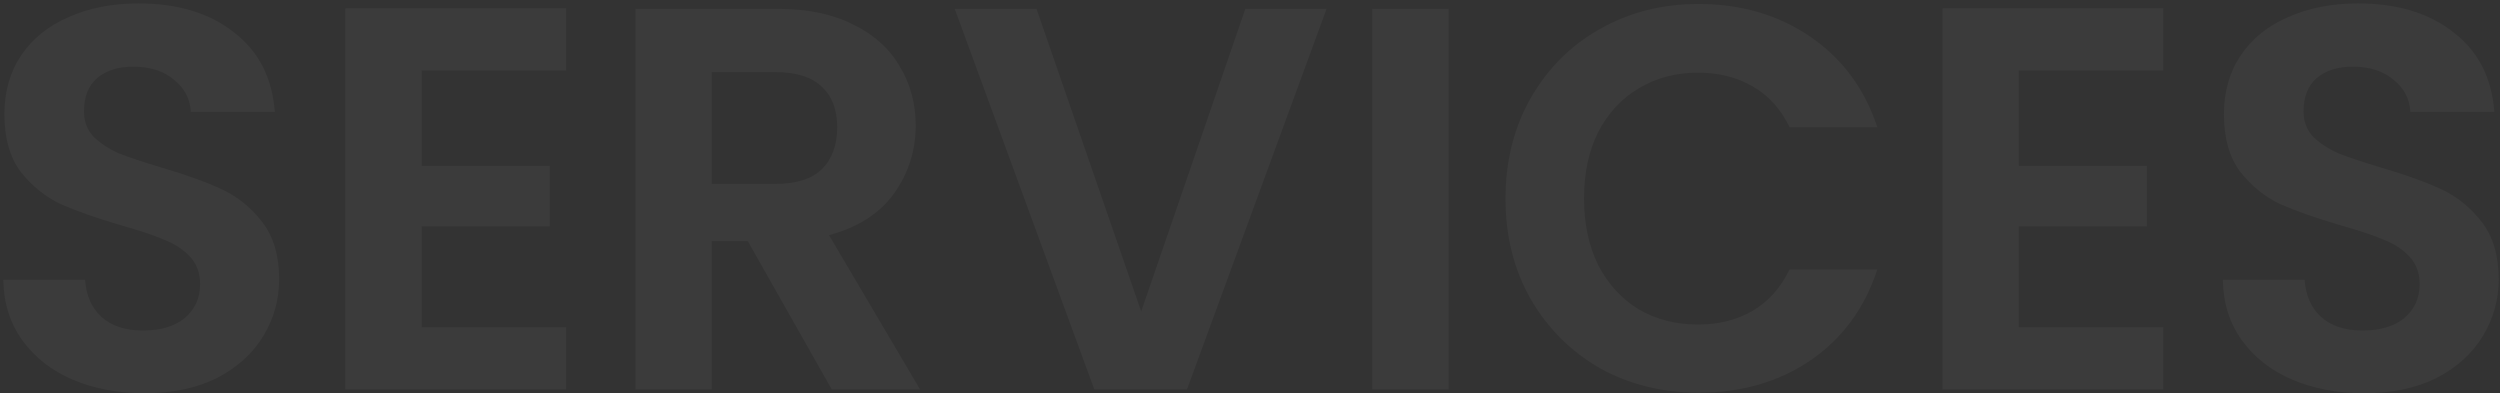<?xml version="1.0" encoding="UTF-8"?> <svg xmlns="http://www.w3.org/2000/svg" width="642" height="101" viewBox="0 0 642 101" fill="none"><rect x="0" y="0" width="642" height="101" fill="#333333" stroke="none"/><g opacity="0.04"><path d="M37.107 100.98C30.294 100.98 24.134 99.813 18.627 97.48C13.214 95.147 8.92 91.787 5.747 87.4C2.574 83.013 0.94 77.833 0.847 71.86H21.847C22.127 75.873 23.527 79.046 26.047 81.38C28.66 83.713 32.207 84.88 36.687 84.88C41.26 84.88 44.854 83.806 47.467 81.66C50.08 79.42 51.387 76.526 51.387 72.98C51.387 70.087 50.5 67.707 48.727 65.84C46.954 63.973 44.714 62.527 42.007 61.5C39.394 60.38 35.754 59.166 31.087 57.86C24.74 55.993 19.56 54.173 15.547 52.4C11.627 50.533 8.22 47.78 5.327 44.14C2.527 40.407 1.127 35.46 1.127 29.3C1.127 23.513 2.574 18.473 5.467 14.18C8.36 9.887 12.42 6.62 17.647 4.38C22.874 2.047 28.847 0.88 35.567 0.88C45.647 0.88 53.814 3.353 60.067 8.3C66.414 13.153 69.914 19.966 70.567 28.74H49.007C48.82 25.38 47.374 22.627 44.667 20.48C42.054 18.24 38.554 17.12 34.167 17.12C30.34 17.12 27.26 18.1 24.927 20.06C22.687 22.02 21.567 24.866 21.567 28.6C21.567 31.213 22.407 33.407 24.087 35.18C25.86 36.86 28.007 38.26 30.527 39.38C33.14 40.407 36.78 41.62 41.447 43.02C47.794 44.886 52.974 46.753 56.987 48.62C61 50.486 64.454 53.286 67.347 57.02C70.24 60.753 71.687 65.653 71.687 71.72C71.687 76.947 70.334 81.8 67.627 86.28C64.92 90.76 60.954 94.353 55.727 97.06C50.5 99.673 44.294 100.98 37.107 100.98Z" fill="white"></path><path d="M108.28 18.1V42.6H141.18V58.14H108.28V84.04H145.38V100H88.68V2.14H145.38V18.1H108.28Z" fill="white"></path><path d="M213.591 100L192.031 61.92H182.791V100H163.191V2.28H199.871C207.431 2.28 213.871 3.633 219.191 6.34C224.511 8.953 228.478 12.546 231.091 17.12C233.798 21.6 235.151 26.64 235.151 32.24C235.151 38.68 233.285 44.513 229.551 49.74C225.818 54.873 220.265 58.42 212.891 60.38L236.271 100H213.591ZM182.791 47.22H199.171C204.491 47.22 208.458 45.96 211.071 43.44C213.685 40.827 214.991 37.233 214.991 32.66C214.991 28.18 213.685 24.727 211.071 22.3C208.458 19.78 204.491 18.52 199.171 18.52H182.791V47.22Z" fill="white"></path><path d="M340.659 2.28L304.819 100H281.019L245.179 2.28H266.179L293.059 79.98L319.799 2.28H340.659Z" fill="white"></path><path d="M372.01 2.28V100H352.41V2.28H372.01Z" fill="white"></path><path d="M386.615 51C386.615 41.387 388.762 32.8 393.055 25.24C397.442 17.587 403.368 11.66 410.835 7.46C418.395 3.167 426.841 1.02 436.175 1.02C447.095 1.02 456.662 3.82 464.875 9.42C473.088 15.02 478.828 22.767 482.095 32.66H459.555C457.315 27.993 454.142 24.493 450.035 22.16C446.022 19.826 441.355 18.66 436.035 18.66C430.342 18.66 425.255 20.013 420.775 22.72C416.388 25.333 412.935 29.067 410.415 33.92C407.988 38.773 406.775 44.467 406.775 51C406.775 57.44 407.988 63.133 410.415 68.08C412.935 72.933 416.388 76.713 420.775 79.42C425.255 82.033 430.342 83.34 436.035 83.34C441.355 83.34 446.022 82.173 450.035 79.84C454.142 77.413 457.315 73.867 459.555 69.2H482.095C478.828 79.187 473.088 86.98 464.875 92.58C456.755 98.087 447.188 100.84 436.175 100.84C426.841 100.84 418.395 98.74 410.835 94.54C403.368 90.247 397.442 84.32 393.055 76.76C388.762 69.2 386.615 60.613 386.615 51Z" fill="white"></path><path d="M518.436 18.1V42.6H551.336V58.14H518.436V84.04H555.536V100H498.836V2.14H555.536V18.1H518.436Z" fill="white"></path><path d="M607.088 100.98C600.274 100.98 594.114 99.813 588.607 97.48C583.194 95.147 578.901 91.787 575.727 87.4C572.554 83.013 570.921 77.833 570.828 71.86H591.828C592.108 75.873 593.508 79.046 596.028 81.38C598.641 83.713 602.187 84.88 606.667 84.88C611.241 84.88 614.834 83.806 617.448 81.66C620.061 79.42 621.367 76.526 621.367 72.98C621.367 70.087 620.481 67.707 618.708 65.84C616.934 63.973 614.694 62.527 611.987 61.5C609.374 60.38 605.734 59.166 601.068 57.86C594.721 55.993 589.541 54.173 585.528 52.4C581.608 50.533 578.201 47.78 575.307 44.14C572.507 40.407 571.107 35.46 571.107 29.3C571.107 23.513 572.554 18.473 575.448 14.18C578.341 9.887 582.401 6.62 587.628 4.38C592.854 2.047 598.827 0.88 605.547 0.88C615.627 0.88 623.794 3.353 630.047 8.3C636.394 13.153 639.894 19.966 640.547 28.74H618.987C618.801 25.38 617.354 22.627 614.648 20.48C612.034 18.24 608.534 17.12 604.148 17.12C600.321 17.12 597.241 18.1 594.907 20.06C592.667 22.02 591.547 24.866 591.547 28.6C591.547 31.213 592.388 33.407 594.068 35.18C595.841 36.86 597.988 38.26 600.508 39.38C603.121 40.407 606.761 41.62 611.427 43.02C617.774 44.886 622.954 46.753 626.968 48.62C630.981 50.486 634.434 53.286 637.328 57.02C640.221 60.753 641.667 65.653 641.667 71.72C641.667 76.947 640.314 81.8 637.607 86.28C634.901 90.76 630.934 94.353 625.708 97.06C620.481 99.673 614.274 100.98 607.088 100.98Z" fill="white"></path></g></svg> 
